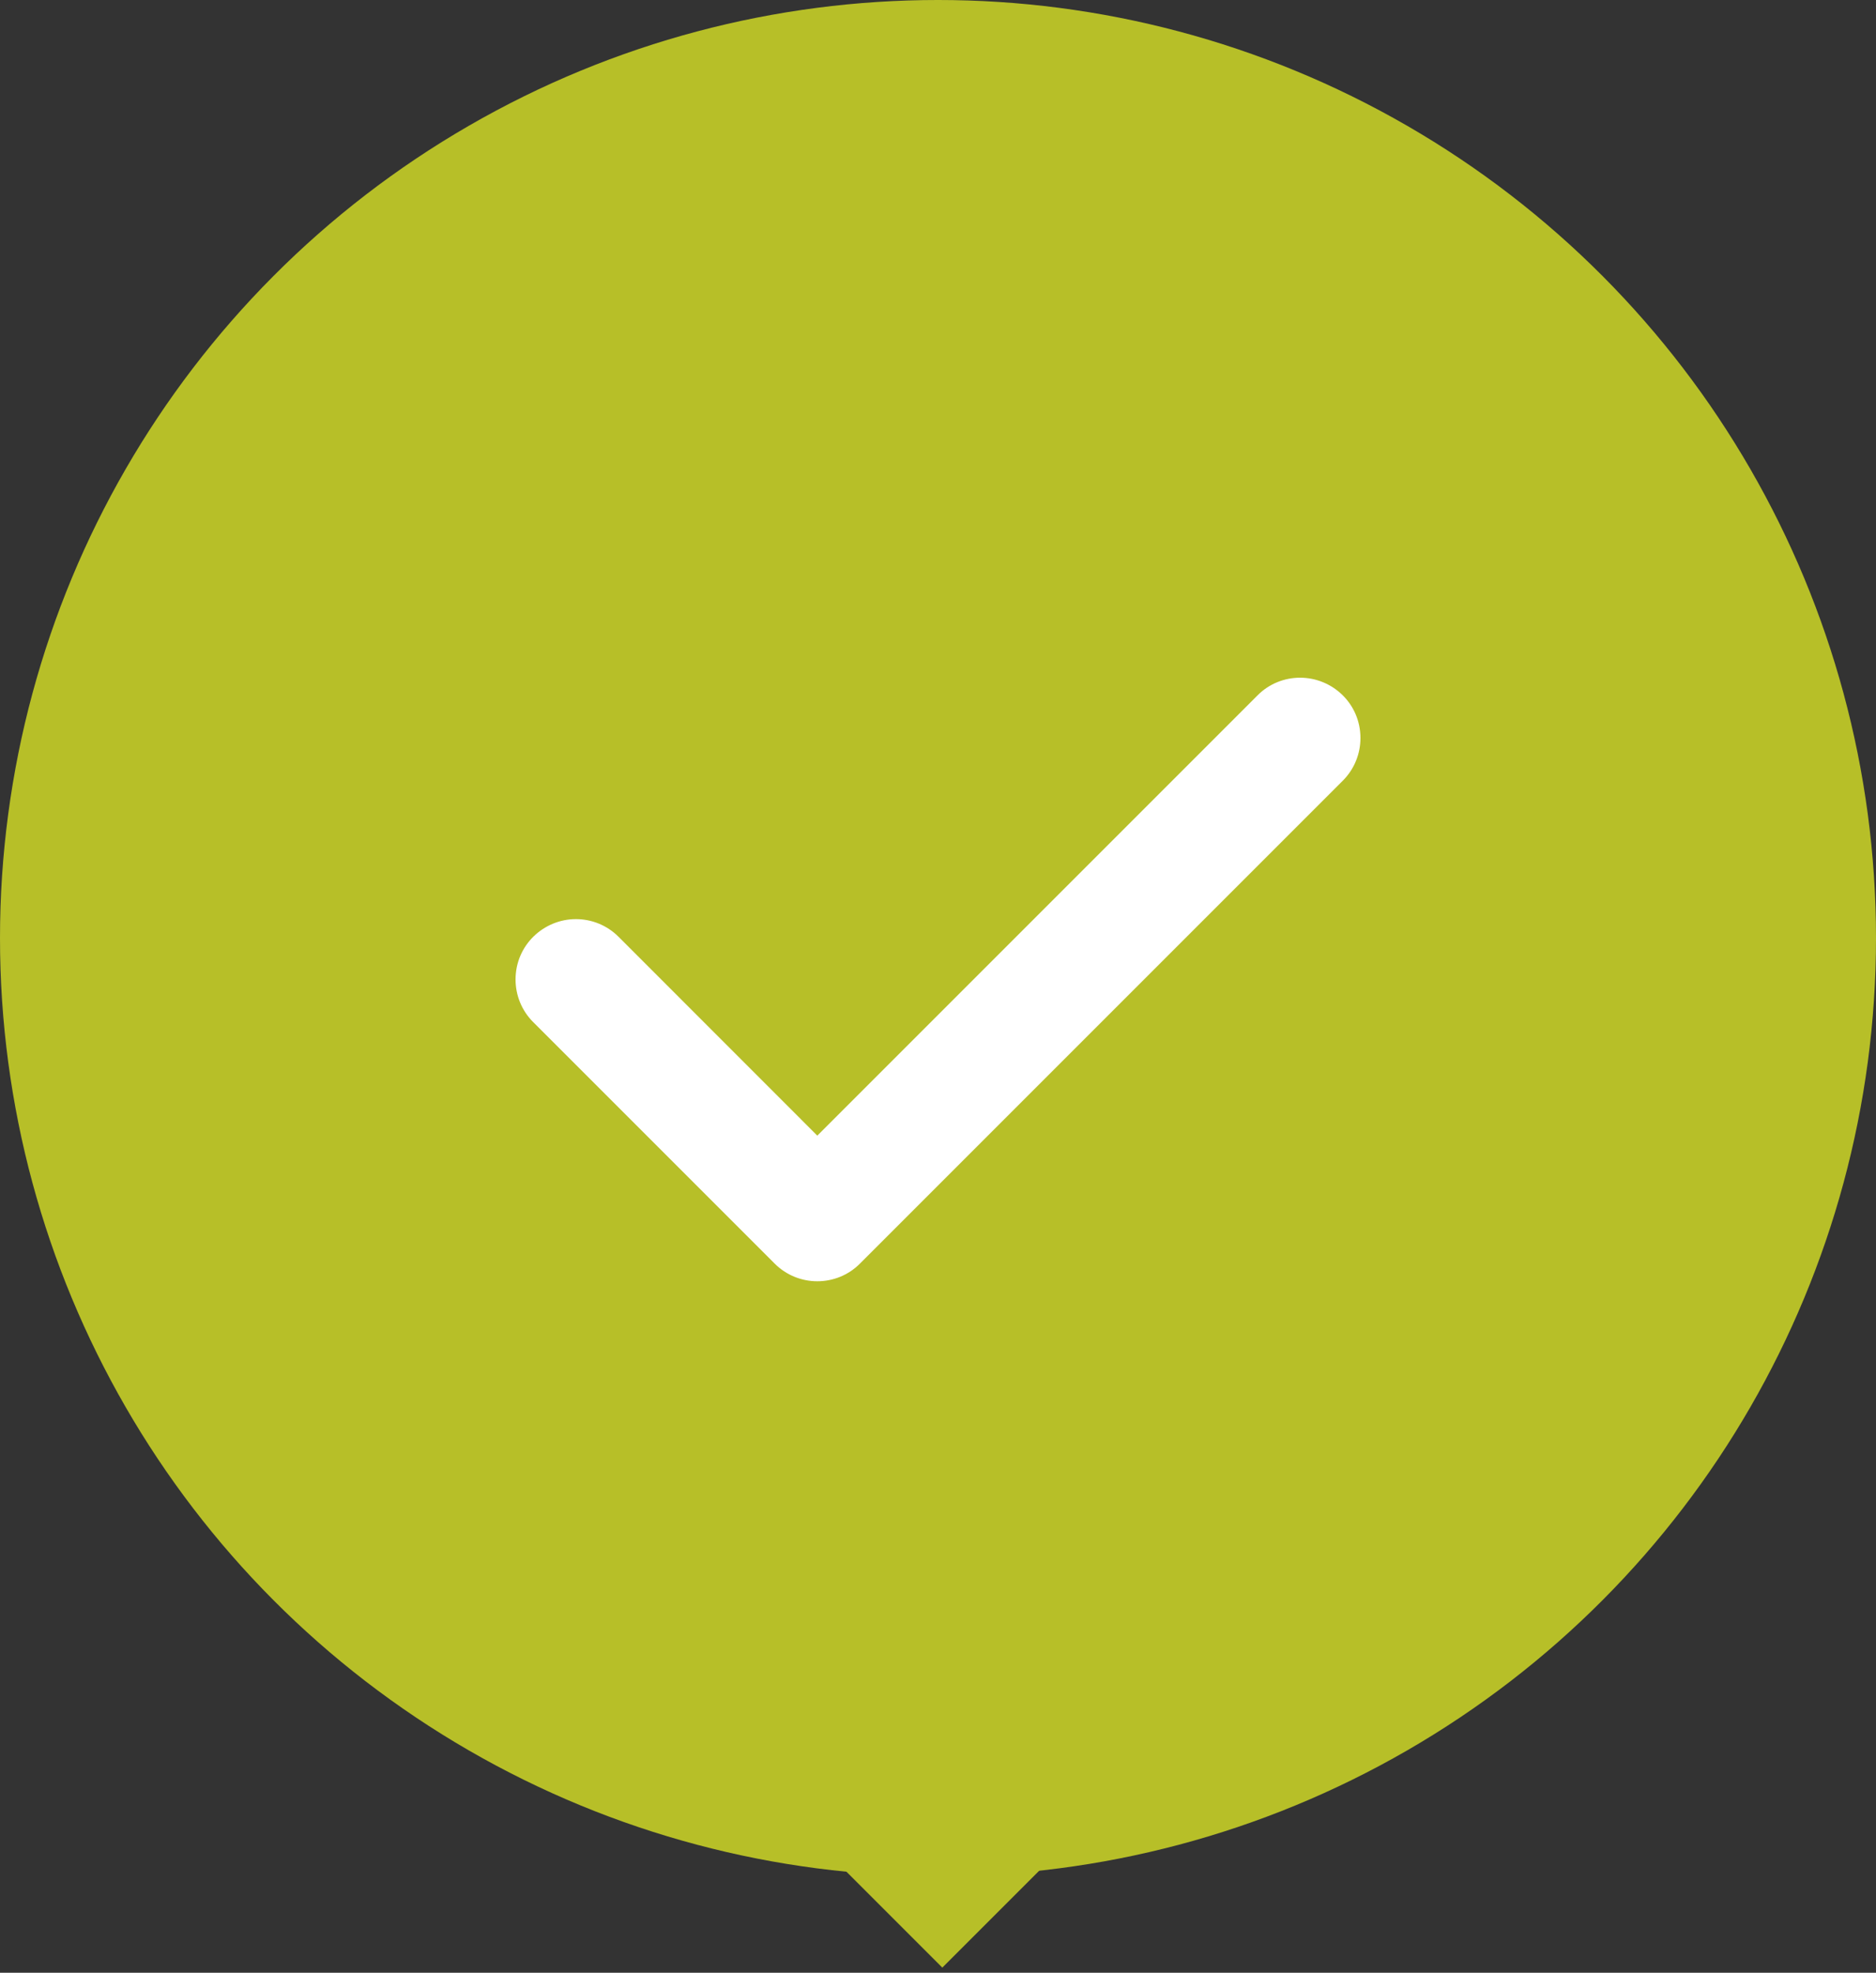 <svg width="136" height="143" viewBox="0 0 136 143" fill="none" xmlns="http://www.w3.org/2000/svg">
<rect x="0" y="0" width="136" height="143" fill="#333333" stroke="none"/>
<circle cx="68" cy="68" r="68" fill="#B7BF28"/>
<rect x="57" y="131.314" width="16" height="16" transform="rotate(-45 57 131.314)" fill="#B7BF28"/>
<path d="M98.625 53.5C98.625 54.62 98.198 55.739 97.343 56.593L62.343 91.593C61.492 92.451 60.371 92.875 59.25 92.875C58.129 92.875 57.011 92.448 56.157 91.593L38.657 74.093C37.803 73.242 37.375 72.121 37.375 71C37.375 68.501 39.419 66.625 41.75 66.625C42.87 66.625 43.989 67.052 44.843 67.907L59.25 82.32L91.16 50.41C92.008 49.553 93.129 49.125 94.25 49.125C96.588 49.125 98.625 50.998 98.625 53.5Z" fill="white"/>
</svg>
